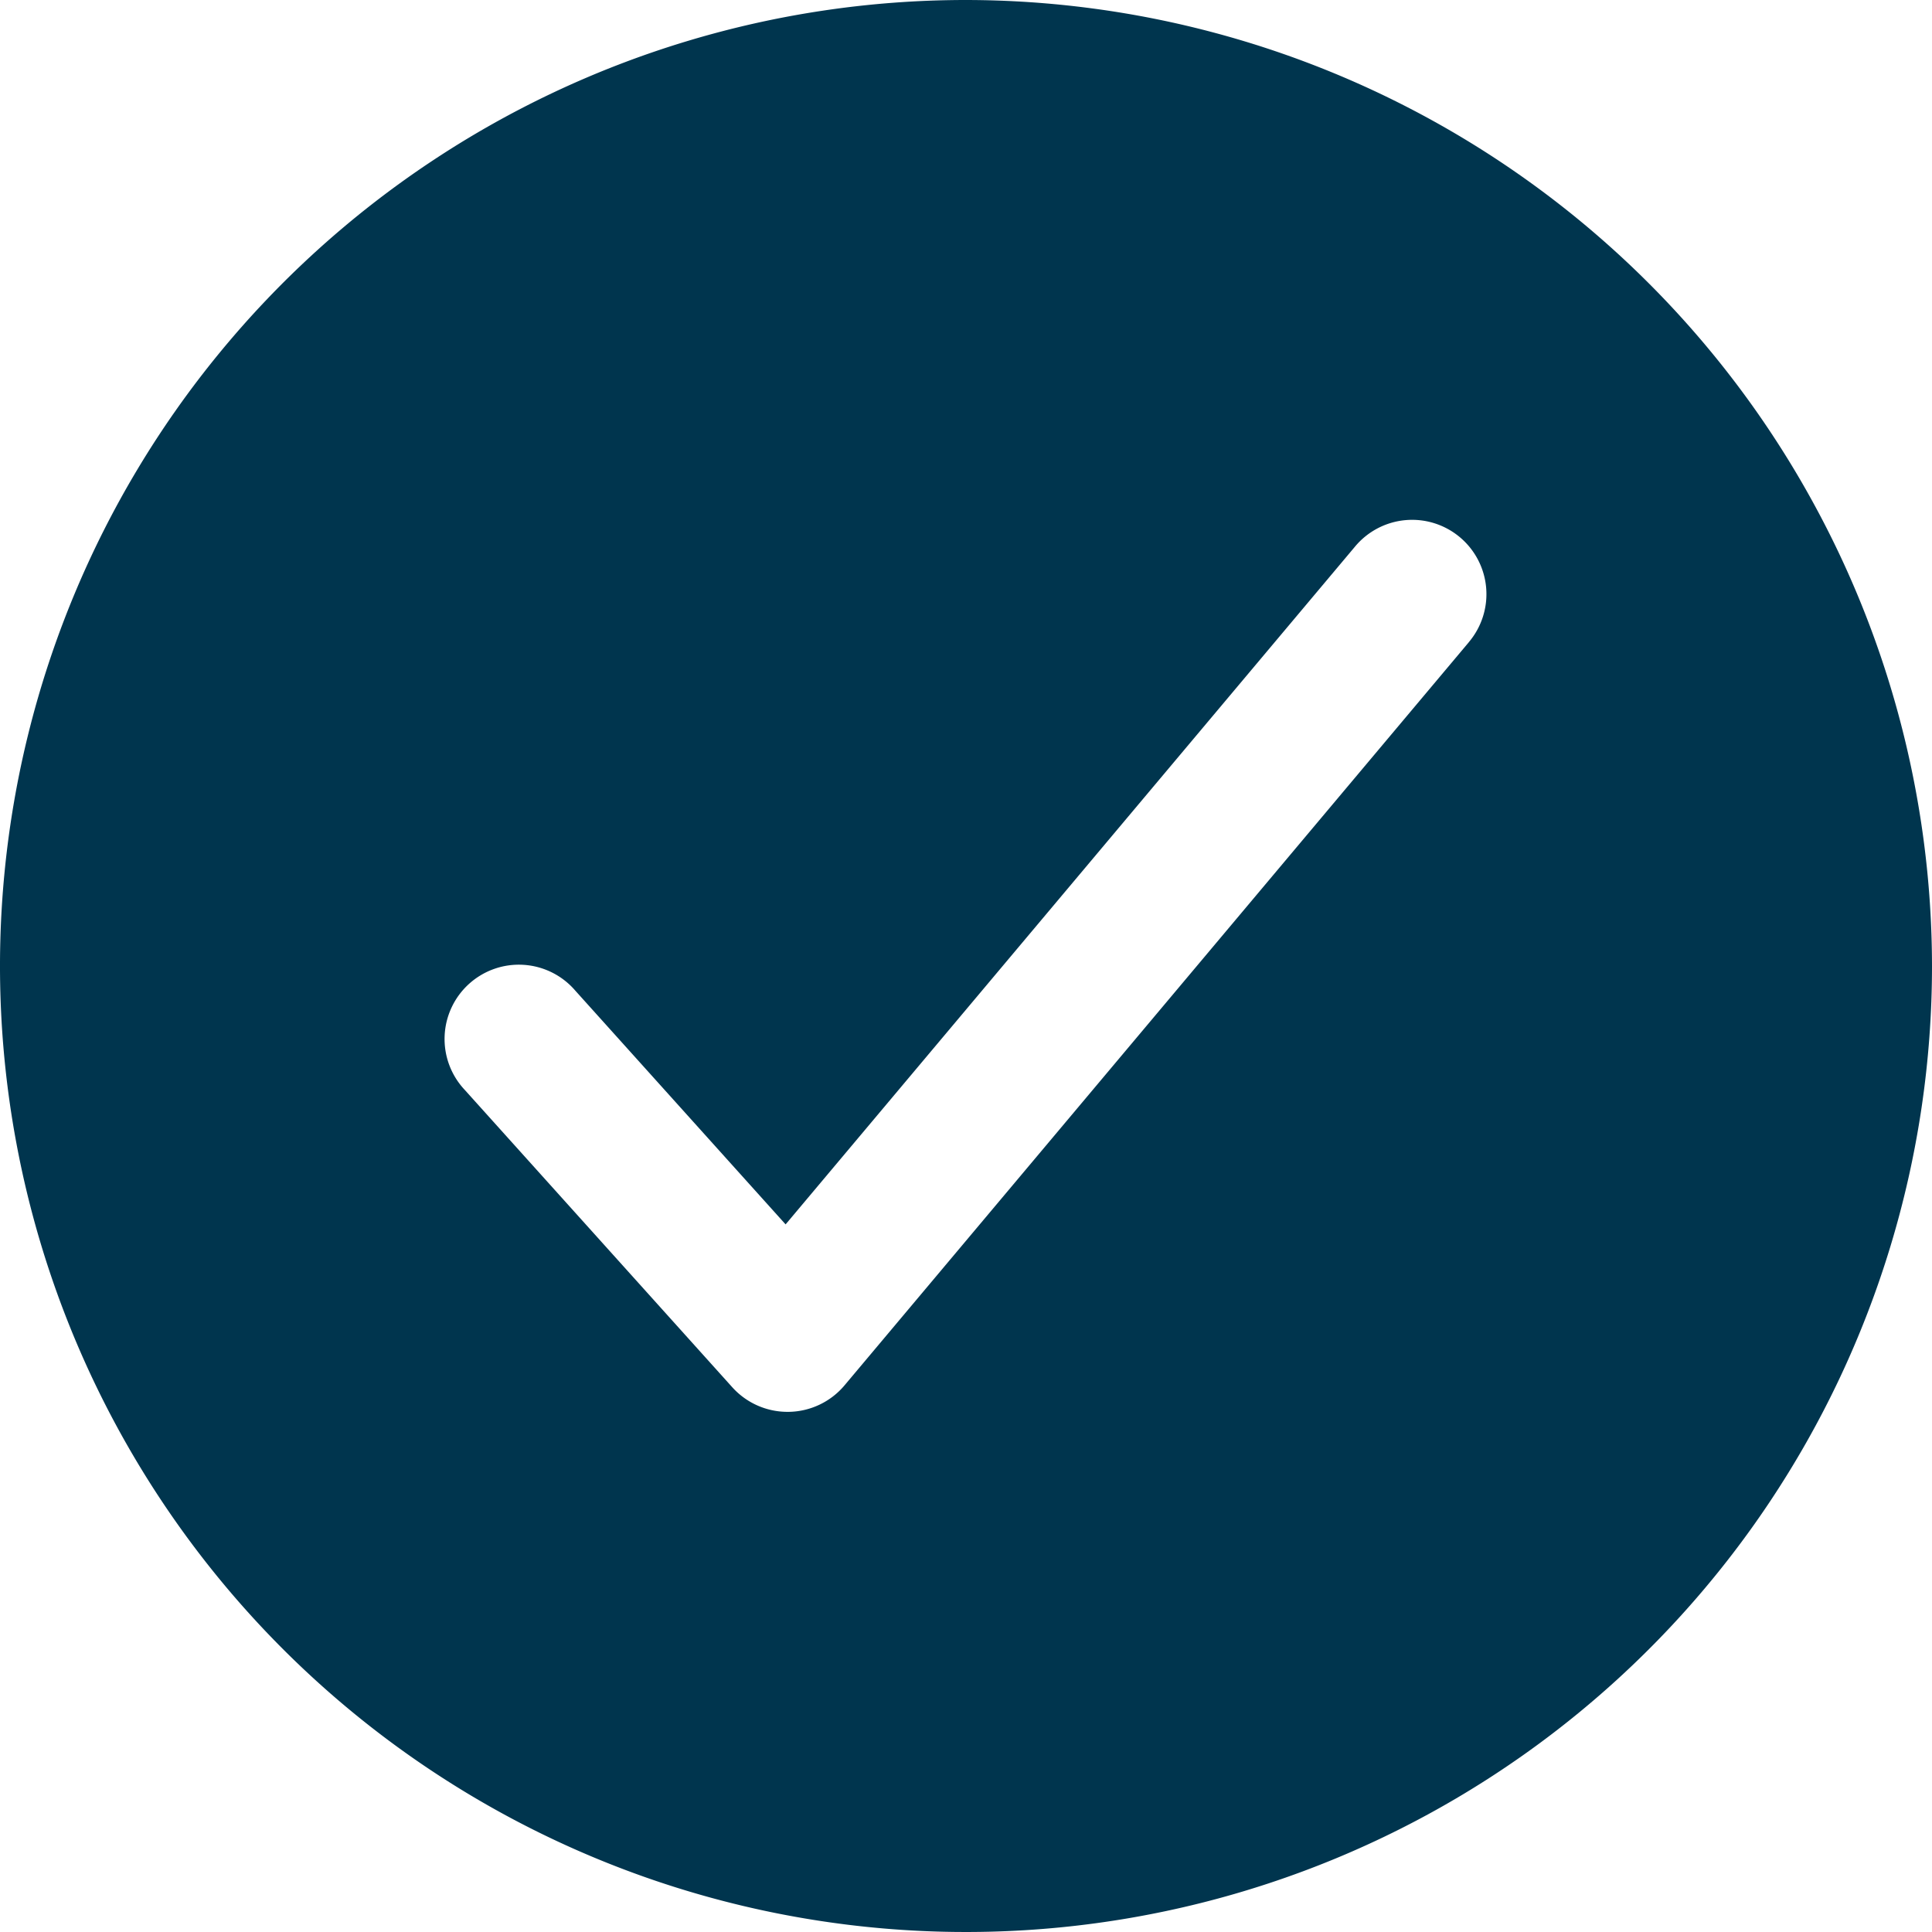 <?xml version="1.0" encoding="UTF-8"?> <svg xmlns="http://www.w3.org/2000/svg" width="100" height="100" viewBox="0 0 100 100"><path d="M53.375,3.375a50,50,0,1,0,50,50A50.057,50.057,0,0,0,53.375,3.375ZM79.4,36.618,47.089,75.079A3.846,3.846,0,0,1,44.2,76.452h-.065a3.846,3.846,0,0,1-2.858-1.274L27.435,59.793a3.846,3.846,0,1,1,5.716-5.144l10.887,12.1L73.507,31.671a3.846,3.846,0,1,1,5.89,4.947Z" transform="translate(-3.375 -3.375)" fill="#00354e"></path></svg> 